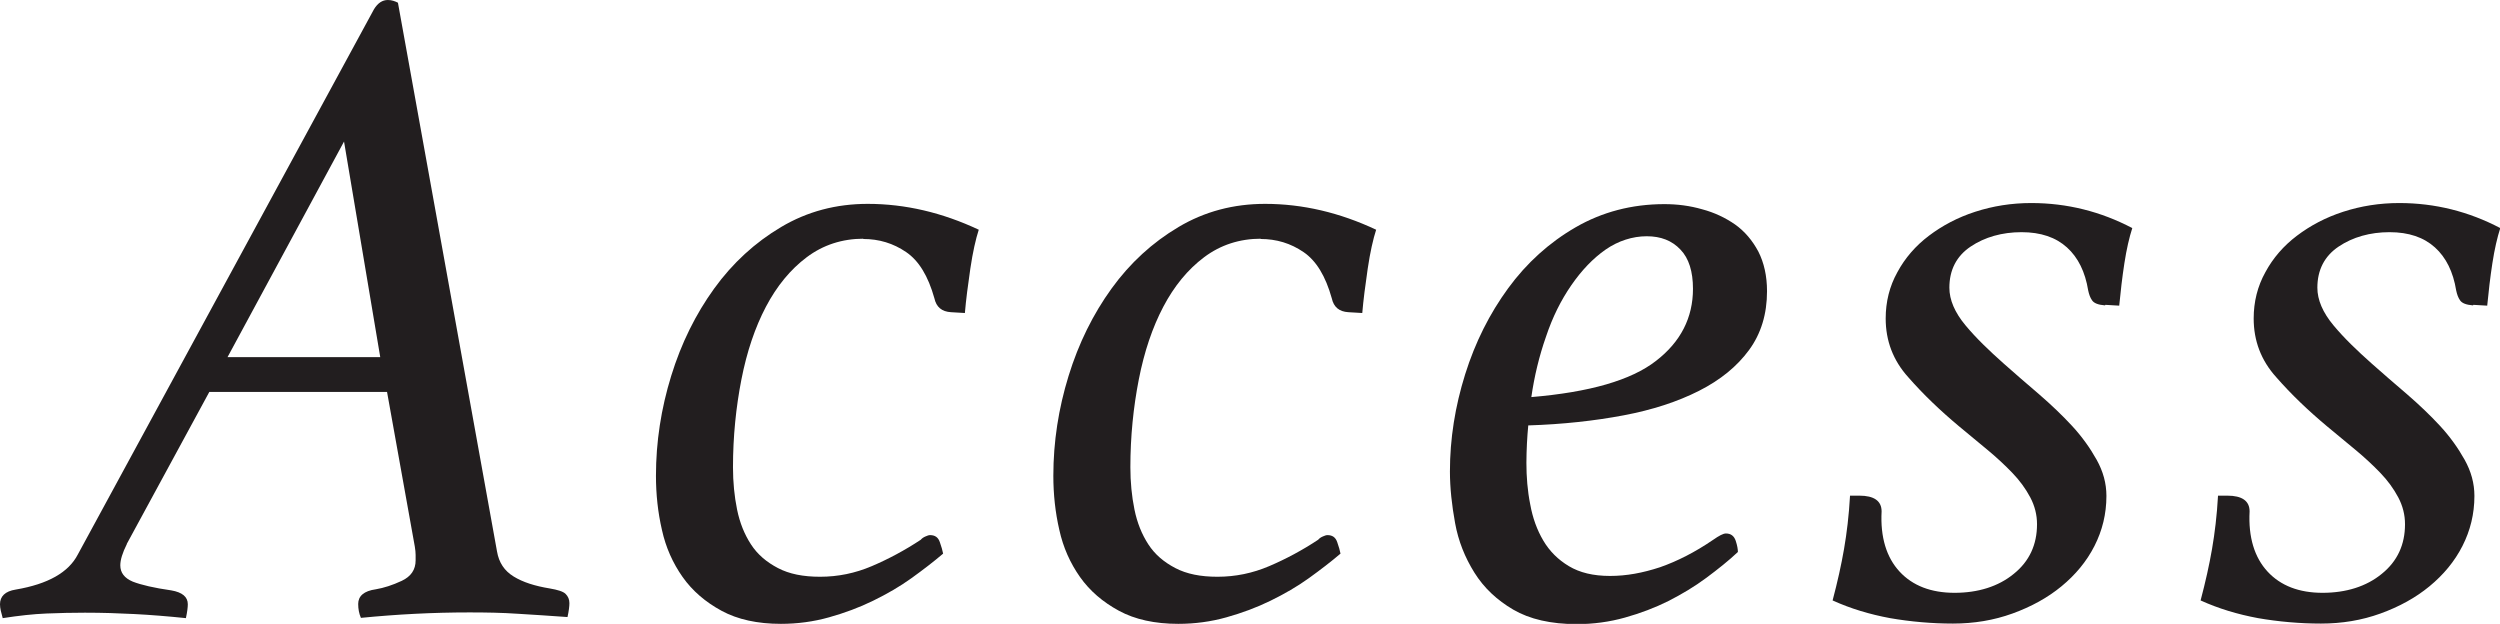 <?xml version="1.0" encoding="UTF-8"?><svg id="_レイヤー_2" xmlns="http://www.w3.org/2000/svg" viewBox="0 0 91.85 22.92"><defs><style>.cls-1{fill:#221e1f;stroke-width:0px;}</style></defs><g id="_順次追加コンテンツ"><path class="cls-1" d="M4.66,19.99c-.16.32-.24.58-.24.78,0,.27.15.47.46.6.31.12.78.23,1.41.32.41.07.61.24.61.51,0,.11-.02.28-.07.51-.68-.07-1.31-.12-1.89-.15s-1.18-.05-1.82-.05c-.45,0-.92.01-1.41.03-.49.02-1.03.08-1.61.17-.02-.09-.05-.18-.07-.27-.02-.09-.03-.17-.03-.24,0-.29.19-.48.58-.54,1.18-.2,1.94-.63,2.28-1.29L13.74.34c.14-.23.31-.34.51-.34.07,0,.14.01.2.03s.12.04.17.07l3.64,20.16c.07.41.27.71.61.92s.78.35,1.33.44c.29.05.49.11.58.2.09.09.14.2.14.34,0,.11-.02.28-.07.51-.63-.05-1.24-.08-1.82-.12s-1.17-.05-1.79-.05c-1.34,0-2.66.07-3.98.2-.07-.16-.1-.33-.1-.51,0-.29.21-.48.65-.54.29-.05.61-.15.95-.31.34-.16.51-.41.51-.75v-.2c0-.09-.01-.19-.03-.31l-1.02-5.68h-6.53l-3.03,5.58ZM13.97,13.12l-1.33-7.92-4.28,7.92h5.61Z"/><path class="cls-1" d="M31.73,8.77c-.79,0-1.49.23-2.09.68s-1.1,1.06-1.5,1.82c-.4.76-.7,1.65-.9,2.67-.2,1.02-.31,2.1-.31,3.23,0,.54.05,1.06.15,1.55.1.49.27.91.51,1.28s.57.65.99.87c.42.22.93.32,1.55.32.66,0,1.29-.13,1.9-.39.61-.26,1.21-.58,1.8-.97.04-.05.1-.09.17-.12.07-.03.12-.05.17-.05.18,0,.3.08.36.26.06.17.1.31.12.42-.34.29-.73.59-1.16.9-.43.31-.9.58-1.41.83-.51.25-1.05.45-1.62.61-.57.16-1.16.24-1.77.24-.86,0-1.59-.16-2.18-.48-.59-.32-1.07-.73-1.43-1.24-.36-.51-.62-1.09-.76-1.73-.15-.65-.22-1.31-.22-1.99,0-1.25.19-2.47.56-3.67.37-1.2.9-2.27,1.58-3.21.68-.94,1.5-1.69,2.46-2.26.96-.57,2.02-.85,3.18-.85,1.38,0,2.74.32,4.08.95-.11.34-.22.82-.31,1.43-.09.61-.16,1.16-.2,1.63l-.51-.03c-.34-.02-.54-.19-.61-.51-.23-.82-.57-1.38-1.04-1.7s-.99-.48-1.58-.48Z"/><path class="cls-1" d="M46.33,8.77c-.79,0-1.49.23-2.09.68s-1.1,1.06-1.5,1.82c-.4.76-.7,1.65-.9,2.67-.2,1.02-.31,2.1-.31,3.23,0,.54.05,1.06.15,1.55.1.49.27.91.51,1.28s.57.65.99.87c.42.22.93.32,1.55.32.66,0,1.29-.13,1.9-.39.61-.26,1.21-.58,1.8-.97.04-.05.1-.09.17-.12.07-.03.12-.05.17-.05.18,0,.3.08.36.26.06.17.1.31.12.42-.34.29-.73.59-1.16.9-.43.31-.9.58-1.41.83-.51.25-1.05.45-1.62.61-.57.16-1.16.24-1.77.24-.86,0-1.59-.16-2.18-.48-.59-.32-1.07-.73-1.43-1.24-.36-.51-.62-1.09-.76-1.73-.15-.65-.22-1.31-.22-1.99,0-1.25.19-2.47.56-3.67.37-1.2.9-2.27,1.58-3.21.68-.94,1.5-1.69,2.46-2.26.96-.57,2.02-.85,3.18-.85,1.38,0,2.74.32,4.08.95-.11.34-.22.82-.31,1.43-.09.61-.16,1.16-.2,1.63l-.51-.03c-.34-.02-.54-.19-.61-.51-.23-.82-.57-1.38-1.04-1.7s-.99-.48-1.58-.48Z"/><path class="cls-1" d="M56.15,15.61c-.02.23-.04.45-.05.68-.01.23-.02.46-.02.71,0,.52.04,1.03.14,1.53.09.5.25.94.48,1.33.23.39.54.7.94.94.4.24.9.36,1.51.36s1.2-.11,1.84-.32c.63-.22,1.28-.55,1.94-1,.23-.16.38-.24.48-.24.18,0,.3.09.36.27.06.18.08.32.08.41-.34.32-.73.63-1.16.95s-.9.6-1.39.85c-.5.25-1.03.45-1.6.61-.57.16-1.16.24-1.77.24-.95,0-1.73-.18-2.33-.53-.6-.35-1.08-.8-1.43-1.36s-.59-1.16-.71-1.82c-.12-.66-.19-1.29-.19-1.9,0-1.2.19-2.39.56-3.57.37-1.18.9-2.23,1.58-3.16.68-.93,1.51-1.68,2.48-2.24s2.06-.85,3.26-.85c.48,0,.94.06,1.39.19.45.12.85.31,1.21.56.35.25.63.58.85.99.21.41.32.9.32,1.46,0,.84-.22,1.56-.66,2.16-.44.6-1.05,1.1-1.84,1.5s-1.71.7-2.77.9-2.23.33-3.5.37ZM56.25,14.59c2.15-.18,3.68-.62,4.59-1.33.91-.7,1.36-1.59,1.36-2.65,0-.63-.15-1.12-.46-1.44-.31-.33-.72-.49-1.24-.49s-1.05.17-1.51.49-.88.76-1.26,1.31-.69,1.17-.93,1.89c-.25.71-.43,1.46-.54,2.23Z"/><path class="cls-1" d="M77.34,11.22c-.25-.02-.41-.08-.48-.19-.07-.1-.11-.22-.14-.36-.11-.68-.37-1.21-.78-1.58-.41-.37-.96-.56-1.67-.56s-1.35.18-1.87.53c-.52.35-.78.86-.78,1.51,0,.45.2.91.59,1.38s.87.93,1.41,1.41c.41.36.84.74,1.29,1.12.45.39.86.78,1.22,1.17s.66.81.9,1.24c.24.43.36.87.36,1.33,0,.66-.15,1.27-.44,1.84-.29.57-.7,1.06-1.21,1.48-.51.42-1.11.75-1.8,1-.69.25-1.42.37-2.19.37s-1.56-.07-2.31-.2c-.75-.14-1.45-.35-2.11-.65.18-.68.32-1.31.42-1.89.1-.58.18-1.23.22-1.96h.34c.54,0,.82.19.82.58-.05.95.18,1.69.66,2.21s1.16.78,2.02.78,1.61-.23,2.18-.7c.57-.46.85-1.07.85-1.82,0-.34-.08-.67-.25-.99s-.39-.62-.66-.9c-.27-.28-.58-.57-.92-.85s-.69-.57-1.05-.87c-.68-.57-1.3-1.16-1.85-1.79-.56-.62-.83-1.34-.83-2.16,0-.61.14-1.18.43-1.7.28-.52.67-.97,1.16-1.34s1.05-.67,1.7-.88c.65-.21,1.33-.32,2.06-.32,1.31,0,2.55.31,3.71.92-.11.34-.21.77-.29,1.29-.08.52-.14,1.04-.19,1.56l-.51-.03Z"/><path class="cls-1" d="M90.86,11.22c-.25-.02-.41-.08-.48-.19-.07-.1-.11-.22-.14-.36-.11-.68-.37-1.21-.78-1.58-.41-.37-.96-.56-1.67-.56s-1.35.18-1.87.53c-.52.35-.78.86-.78,1.51,0,.45.2.91.59,1.38s.87.93,1.41,1.41c.41.36.84.74,1.29,1.12.45.39.86.78,1.22,1.17s.66.81.9,1.24c.24.43.36.87.36,1.33,0,.66-.15,1.27-.44,1.84-.29.57-.7,1.06-1.21,1.48-.51.42-1.11.75-1.8,1-.69.25-1.42.37-2.19.37s-1.56-.07-2.31-.2c-.75-.14-1.45-.35-2.11-.65.18-.68.32-1.31.42-1.89.1-.58.18-1.23.22-1.96h.34c.54,0,.82.19.82.58-.05.95.18,1.69.66,2.21s1.16.78,2.02.78,1.61-.23,2.18-.7c.57-.46.85-1.07.85-1.82,0-.34-.08-.67-.25-.99s-.39-.62-.66-.9c-.27-.28-.58-.57-.92-.85s-.69-.57-1.05-.87c-.68-.57-1.3-1.16-1.85-1.79-.56-.62-.83-1.34-.83-2.16,0-.61.14-1.18.43-1.7.28-.52.67-.97,1.16-1.34s1.05-.67,1.7-.88c.65-.21,1.33-.32,2.06-.32,1.31,0,2.55.31,3.71.92-.11.34-.21.77-.29,1.29-.08.52-.14,1.04-.19,1.56l-.51-.03Z"/></g></svg>
